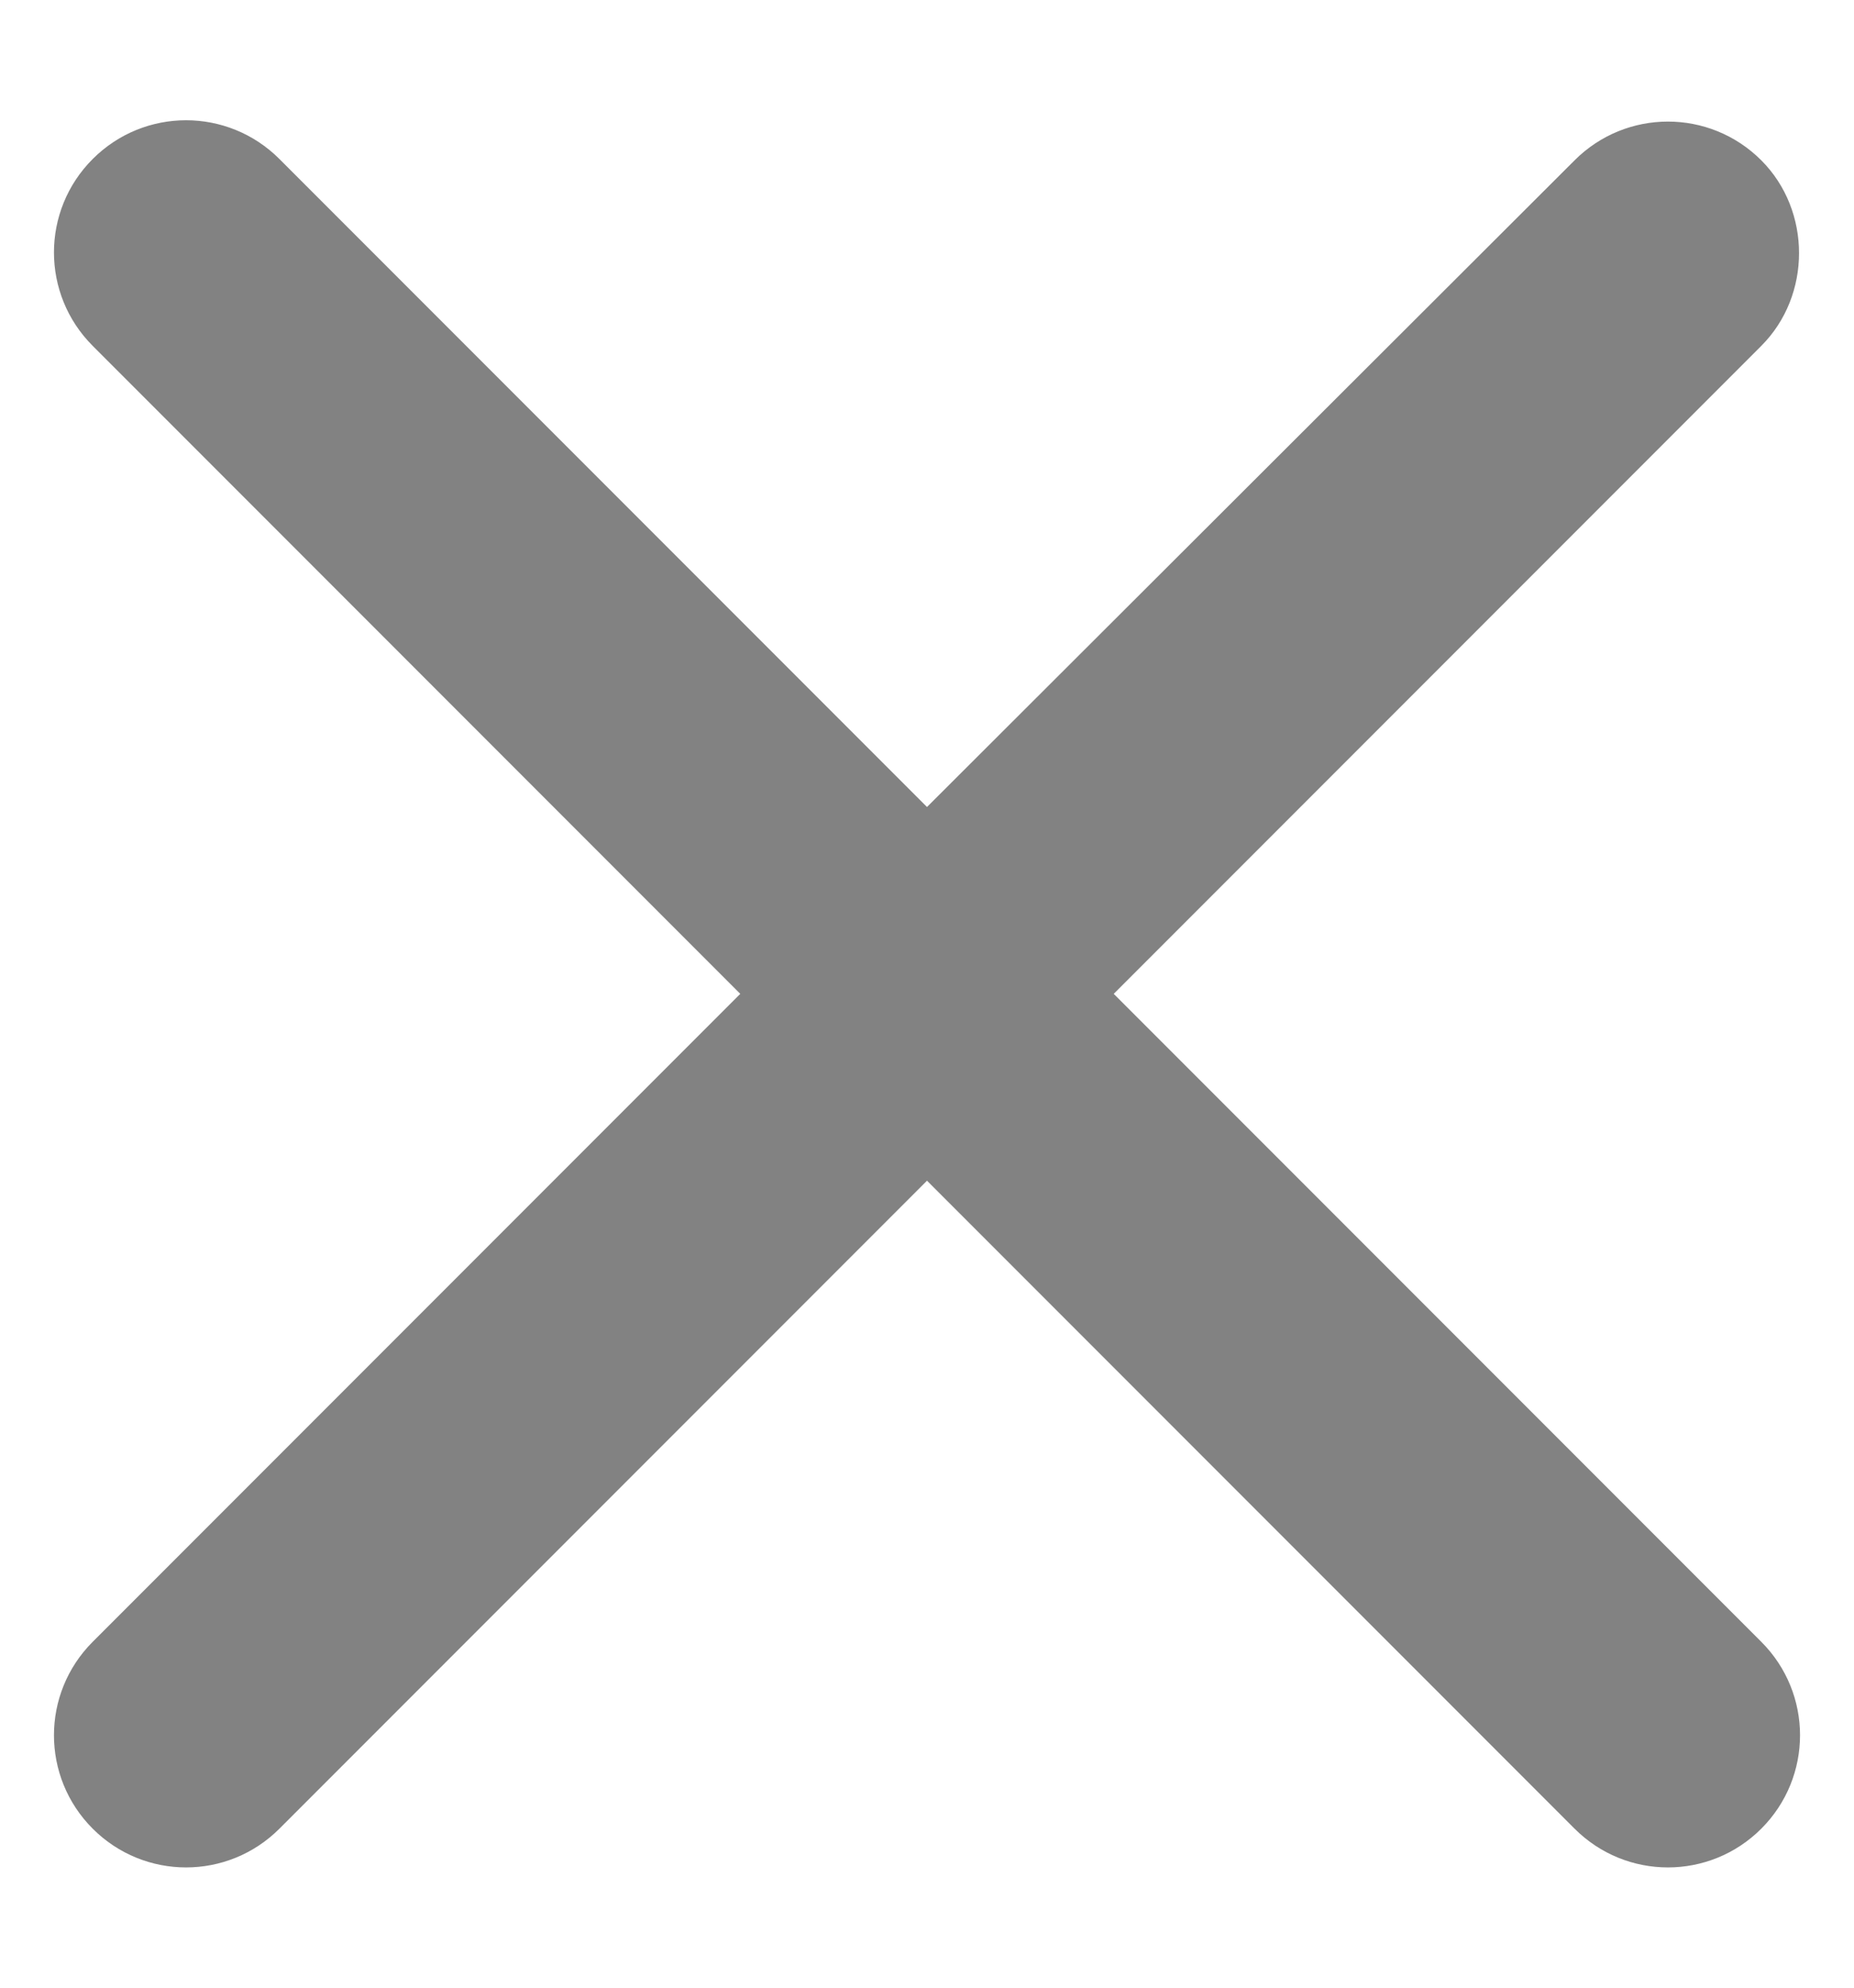 <svg width="14" height="15" viewBox="0 0 14 15" fill="none" xmlns="http://www.w3.org/2000/svg">
<path d="M13.3 1.21C12.91 0.82 12.28 0.82 11.89 1.21L7 6.09L2.11 1.2C1.72 0.81 1.09 0.81 0.7 1.2C0.31 1.59 0.31 2.22 0.7 2.61L5.59 7.5L0.7 12.39C0.31 12.78 0.31 13.41 0.7 13.8C1.09 14.19 1.72 14.19 2.11 13.8L7 8.91L11.89 13.8C12.28 14.19 12.91 14.19 13.3 13.8C13.69 13.41 13.69 12.78 13.3 12.39L8.41 7.5L13.3 2.61C13.68 2.23 13.68 1.59 13.3 1.21Z" fill="#828282"/>
</svg>
